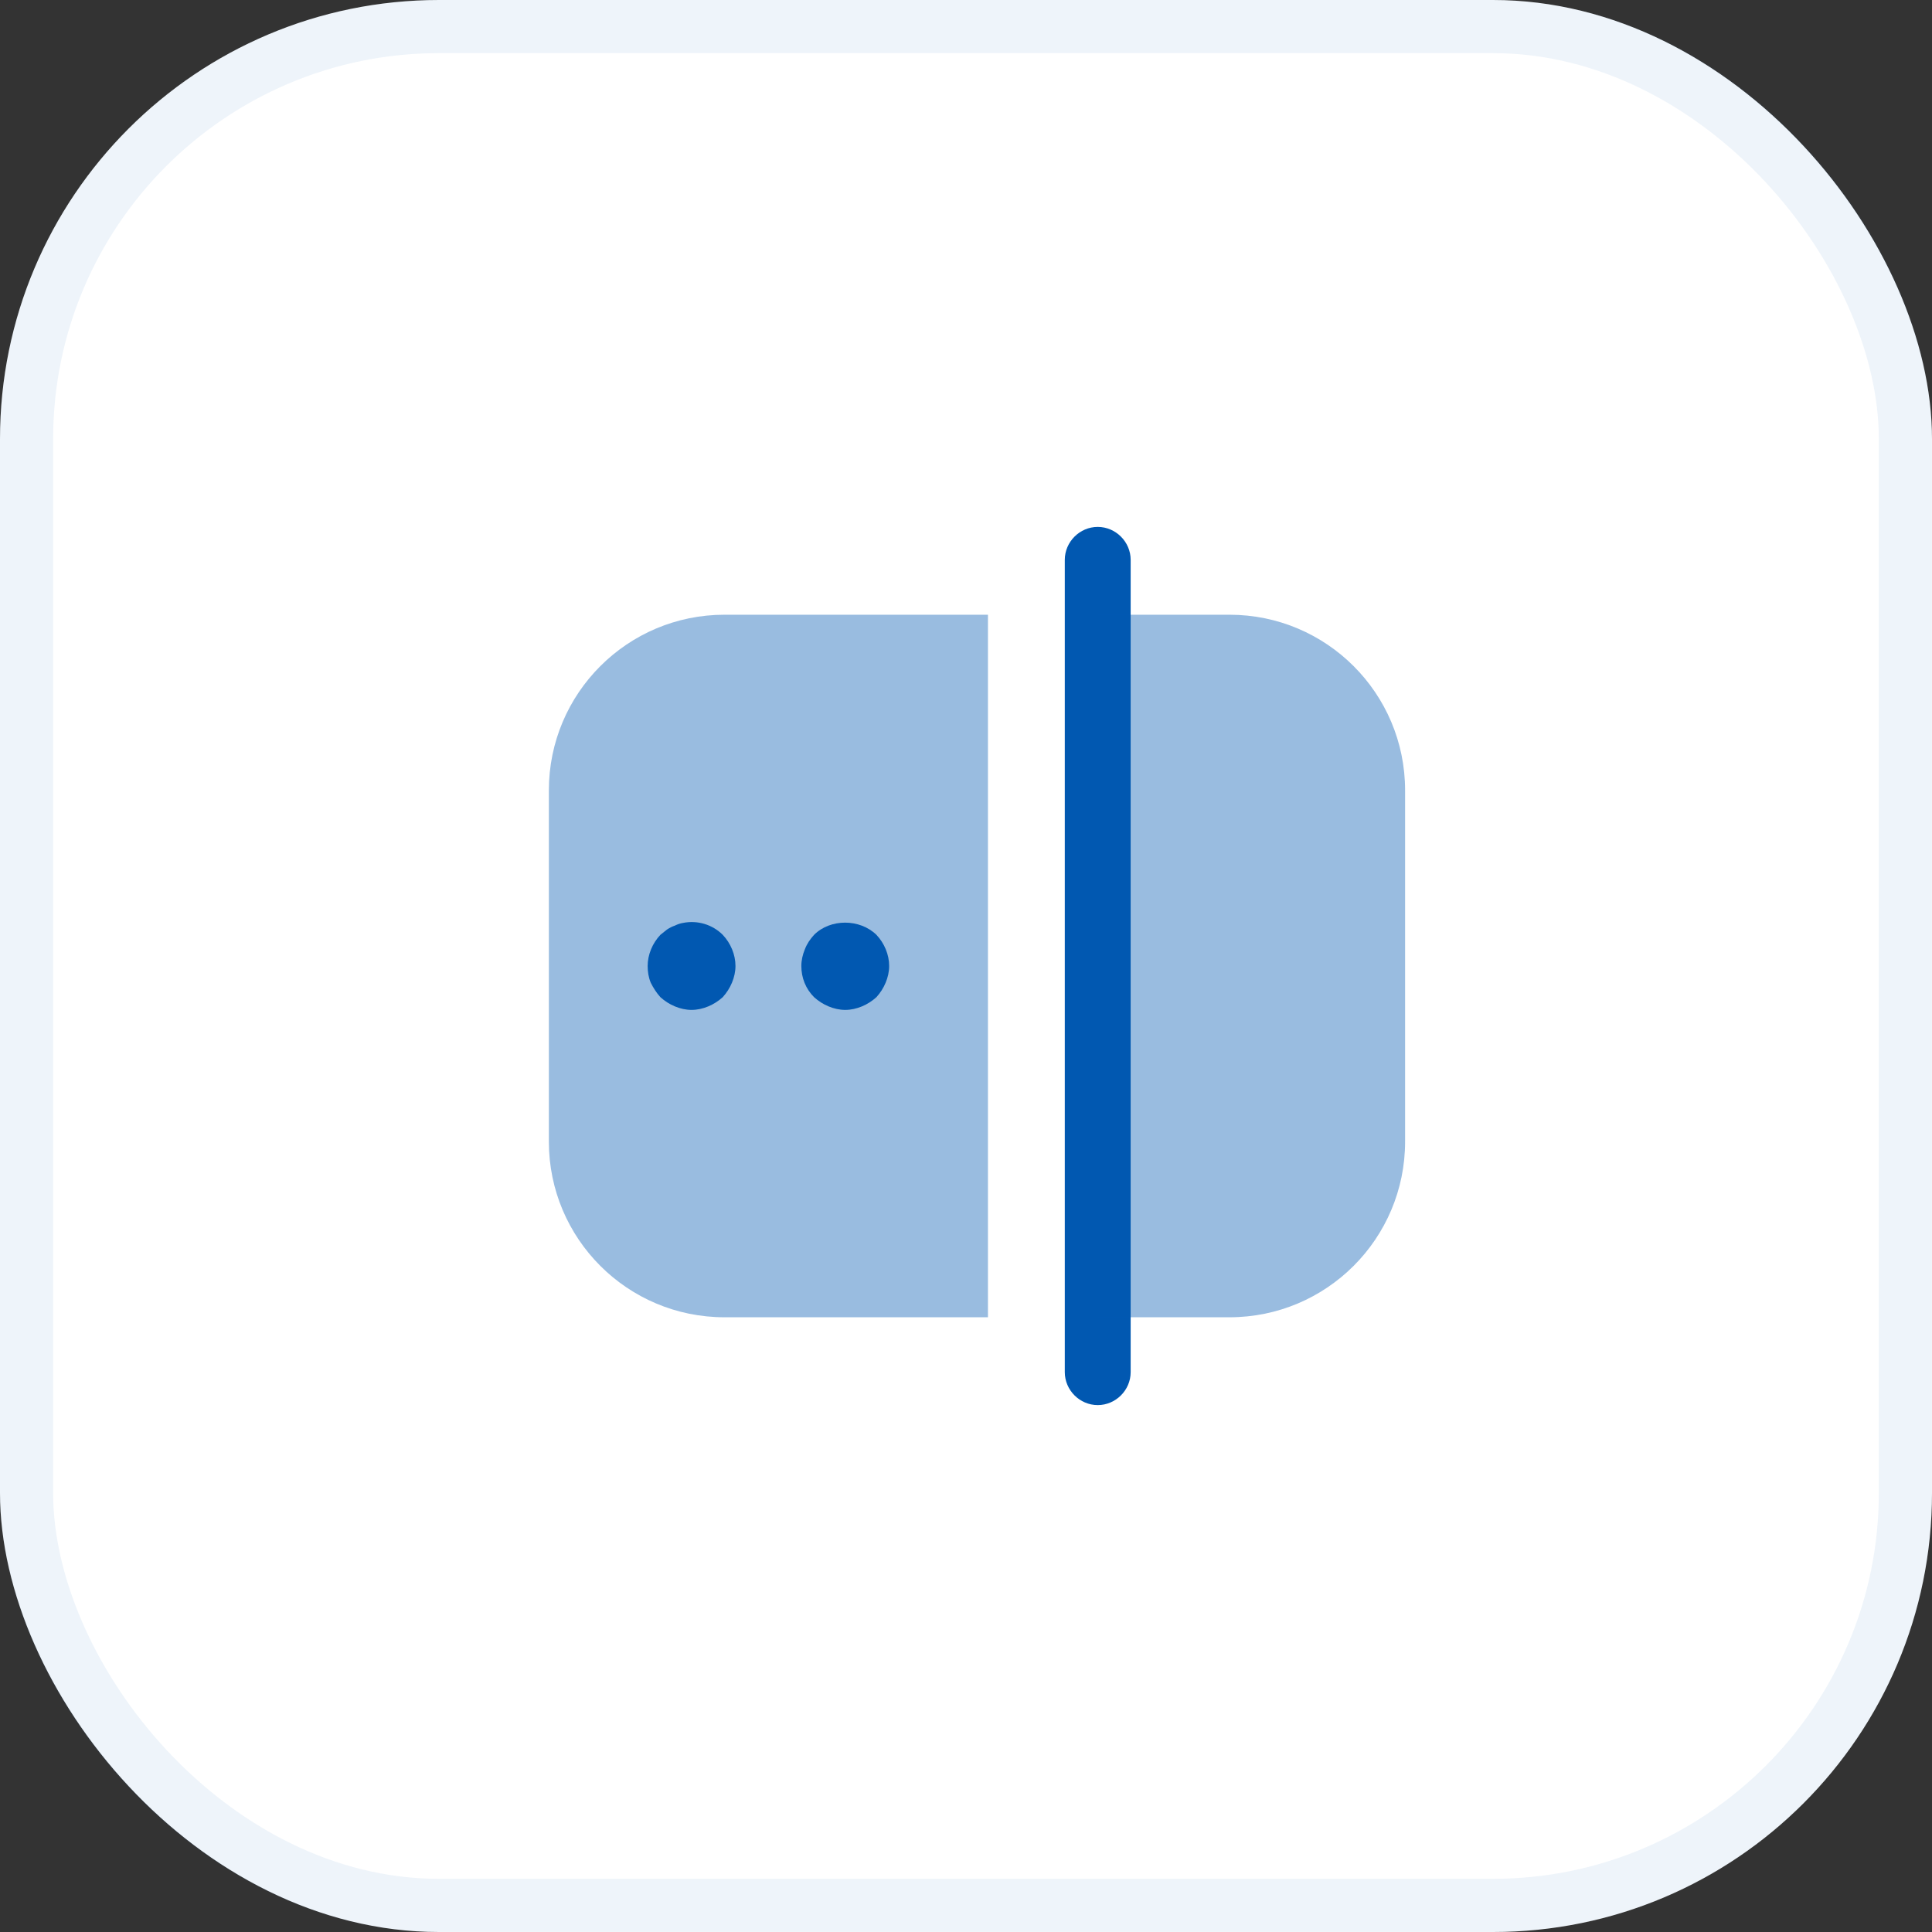 <?xml version="1.0" encoding="UTF-8"?> <svg xmlns="http://www.w3.org/2000/svg" width="44" height="44" viewBox="0 0 44 44" fill="none"><rect x="0" y="0" width="44" height="44" fill="#333333" stroke="none"/><rect width="44" height="44" rx="10" fill="white"></rect><rect x="0.605" y="0.605" width="42.789" height="42.789" rx="9.395" stroke="#0158B1" stroke-opacity="0.07" stroke-width="1.21"></rect><path d="M25 32C24.59 32 24.25 31.66 24.25 31.25V12.75C24.25 12.34 24.59 12 25 12C25.41 12 25.75 12.34 25.75 12.75V31.25C25.75 31.66 25.41 32 25 32Z" fill="#0158B1"></path><path opacity="0.4" d="M16.5 30H22.5V14H16.5C14.29 14 12.5 15.79 12.5 18V26C12.5 28.21 14.29 30 16.5 30Z" fill="#0158B1"></path><path opacity="0.4" d="M28 30H25V14H28C30.21 14 32 15.79 32 18V26C32 28.21 30.21 30 28 30Z" fill="#0158B1"></path><path d="M15.75 23C15.62 23 15.49 22.97 15.37 22.92C15.25 22.87 15.14 22.8 15.04 22.71C14.95 22.61 14.88 22.5 14.82 22.38C14.77 22.26 14.75 22.13 14.75 22C14.75 21.74 14.86 21.48 15.04 21.29C15.09 21.25 15.14 21.21 15.19 21.17C15.25 21.13 15.31 21.1 15.37 21.08C15.43 21.05 15.49 21.03 15.55 21.02C15.89 20.95 16.23 21.06 16.46 21.29C16.64 21.48 16.75 21.74 16.75 22C16.75 22.13 16.72 22.26 16.67 22.38C16.62 22.5 16.55 22.61 16.46 22.71C16.36 22.8 16.25 22.87 16.13 22.92C16.01 22.97 15.88 23 15.75 23Z" fill="#0158B1"></path><path d="M19.25 23C19.12 23 18.99 22.97 18.87 22.92C18.75 22.87 18.64 22.8 18.54 22.71C18.35 22.52 18.25 22.27 18.25 22C18.25 21.87 18.28 21.74 18.33 21.62C18.38 21.49 18.45 21.39 18.54 21.29C18.91 20.92 19.58 20.92 19.96 21.29C20.14 21.48 20.25 21.74 20.25 22C20.25 22.13 20.22 22.26 20.17 22.38C20.12 22.5 20.05 22.61 19.96 22.71C19.86 22.8 19.75 22.87 19.63 22.92C19.51 22.97 19.38 23 19.25 23Z" fill="#0158B1"></path></svg> 
